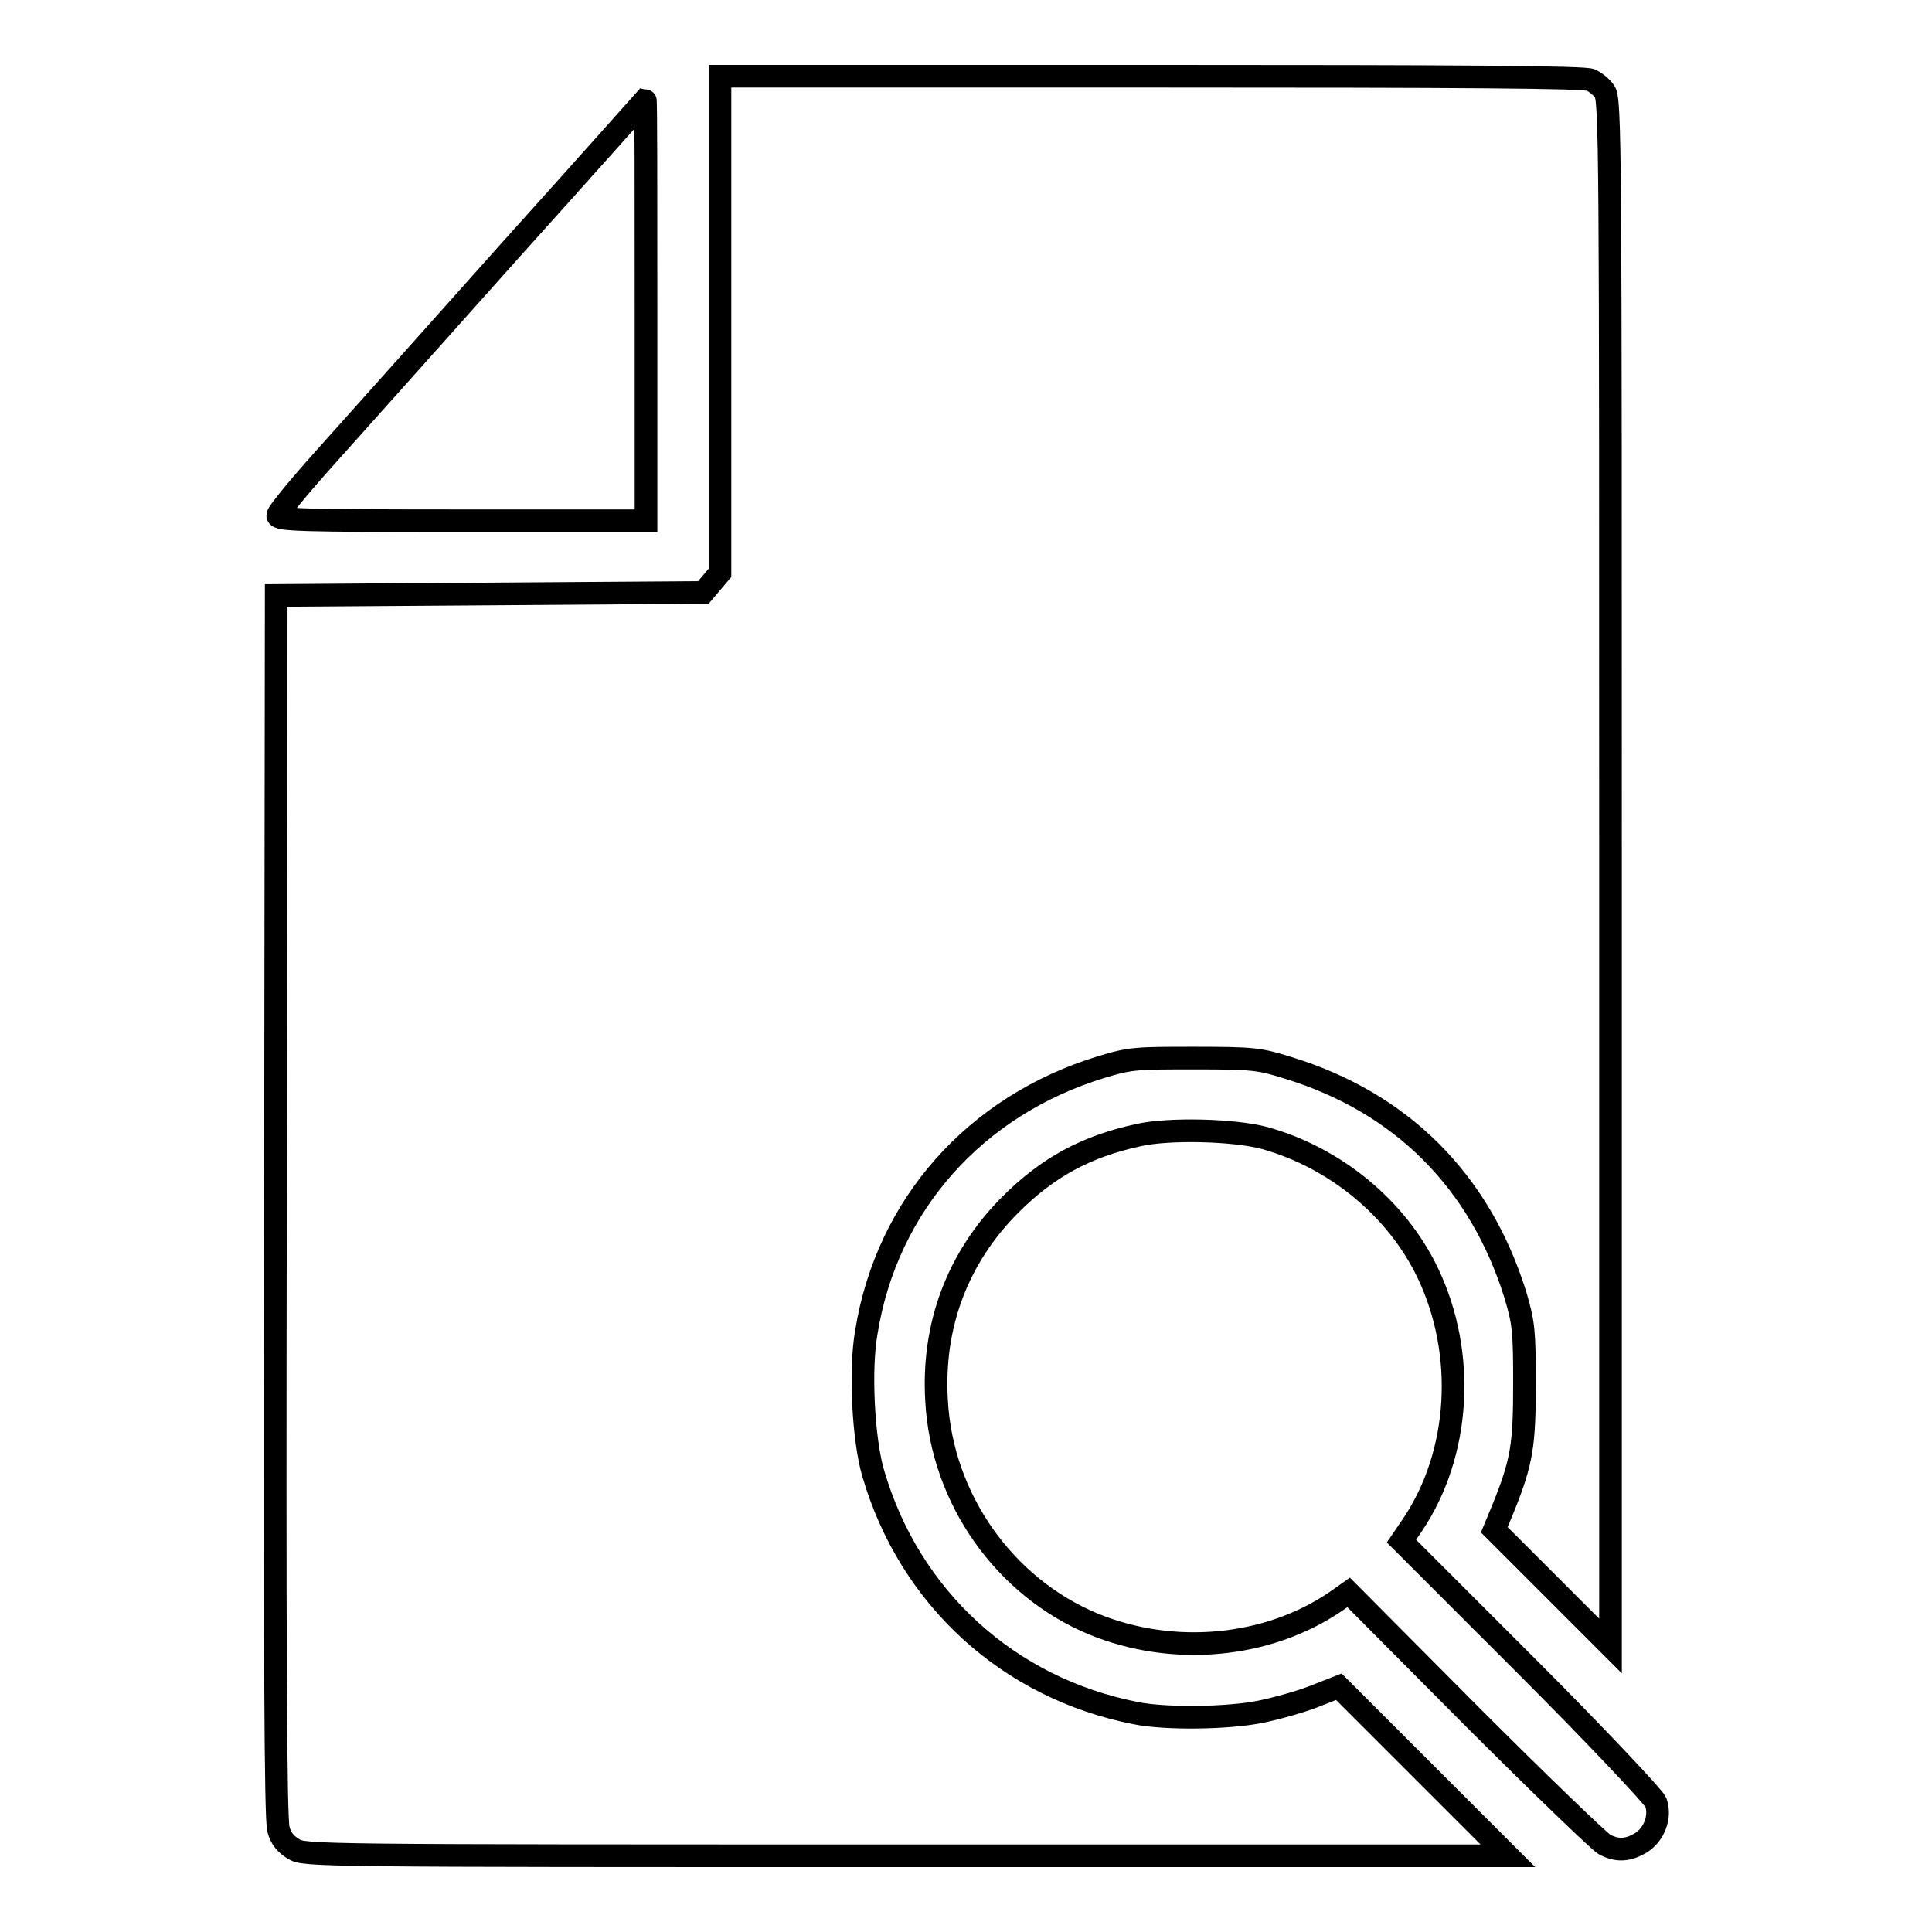 <?xml version="1.0" encoding="utf-8"?>
<!-- Svg Vector Icons : http://www.onlinewebfonts.com/icon -->
<!DOCTYPE svg PUBLIC "-//W3C//DTD SVG 1.1//EN" "http://www.w3.org/Graphics/SVG/1.1/DTD/svg11.dtd">
<svg version="1.1" xmlns="http://www.w3.org/2000/svg" xmlns:xlink="http://www.w3.org/1999/xlink" x="0px" y="0px" viewBox="0 0 256 256" enable-background="new 0 0 256 256" xml:space="preserve">
<g><g><g><path stroke-width="3" fill-opacity="0" stroke="#000000"  d="M95.4,42.9v33l-1.1,1.3l-1.1,1.3l-28.3,0.2l-28.3,0.2l-0.1,80.9c-0.1,57.7,0,81.4,0.4,82.6c0.3,1.2,1,2,2,2.6c1.4,0.9,3,0.9,81.2,0.9h79.7l-11.2-11.2l-11.2-11.2l-3.3,1.3c-1.8,0.7-5,1.6-7,2c-4.3,0.9-12.7,1-16.6,0.2c-16.9-3.3-30-15.3-34.8-31.8c-1.3-4.4-1.8-13.7-0.9-18.7c2.7-16.8,14.4-30,31.1-35.1c3.9-1.2,4.7-1.2,12.4-1.2c7.7,0,8.6,0.1,12.4,1.3c15,4.6,25.4,15,30.1,30.1c1.1,3.7,1.2,4.8,1.2,11.7c0,8.1-0.3,10.3-2.8,16.5l-1.2,2.9l7.7,7.7l7.7,7.7V115.6c0-96.5,0-102.6-0.8-103.5c-0.4-0.6-1.2-1.2-1.8-1.5c-0.7-0.4-17-0.5-58.2-0.5H95.4V42.9z"/><path stroke-width="3" fill-opacity="0" stroke="#000000"  d="M67.5,33.3c-9.9,11.1-20.8,23.3-24.3,27.2c-3.5,3.9-6.4,7.4-6.4,7.8c0,0.6,3.1,0.7,24.4,0.7h24.4V41.1c0-15.3,0-27.9-0.1-27.9C85.5,13.2,77.4,22.3,67.5,33.3z"/><path stroke-width="3" fill-opacity="0" stroke="#000000"  d="M150.9,150.4c-7,1.5-12.1,4.3-17,9.2c-7,7-10.4,16-9.8,26c0.7,13,9,24.7,20.8,29.6c10.5,4.3,23,3.2,32.1-3l1.7-1.2l16.3,16.4c9,9,16.9,16.6,17.6,17c1.7,0.9,3.1,0.8,4.8-0.2c1.8-1.1,2.7-3.5,2-5.4c-0.3-0.7-7.8-8.7-17.1-18l-16.6-16.6l1.5-2.2c6.3-9.4,7.1-22.6,2-33.3c-4.1-8.6-12.3-15.3-21.6-17.9C163.5,149.7,154.9,149.5,150.9,150.4z"/></g></g></g>
</svg>